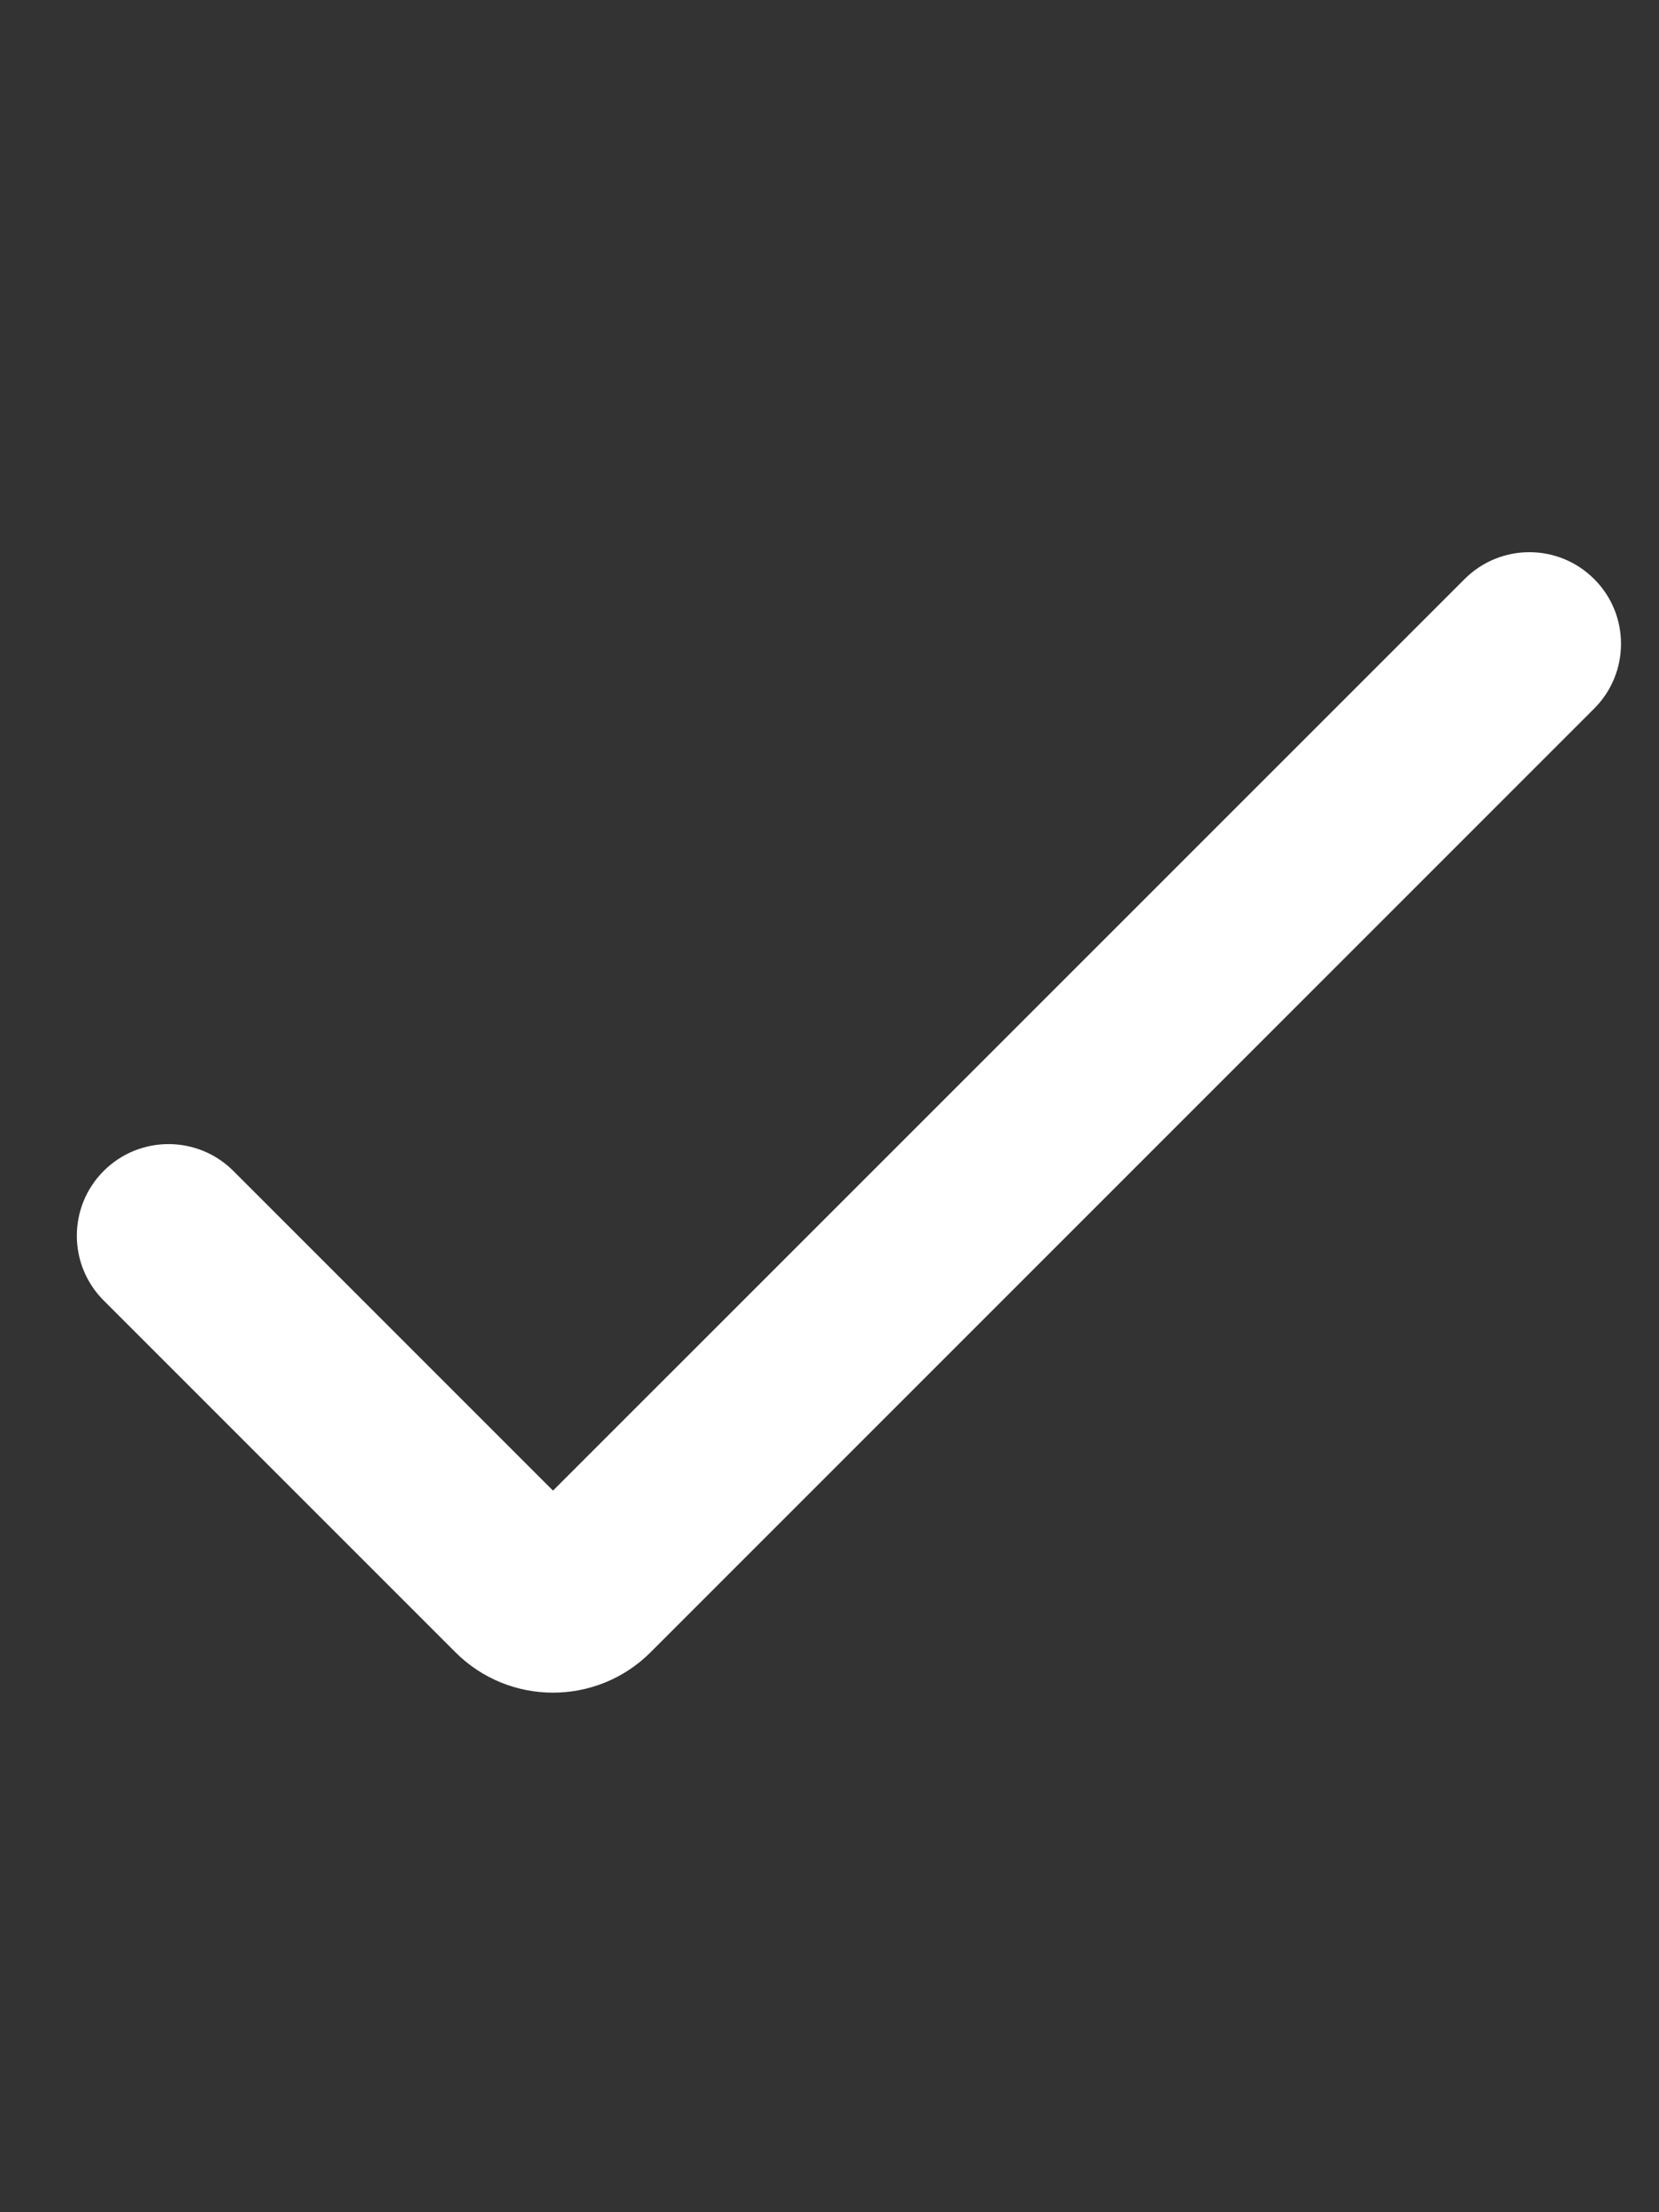 <svg width="12" height="16" viewBox="0 0 12 16" fill="none" xmlns="http://www.w3.org/2000/svg">
<rect x="0" y="0" width="12" height="16" fill="#333333" stroke="none"/>
<g clip-path="url(#clip0_22299_1254)">
<path d="M4 10.781L10.594 4.188C10.853 3.929 11.272 3.929 11.531 4.188C11.79 4.446 11.79 4.866 11.531 5.125L4.707 11.949C4.317 12.34 3.683 12.34 3.293 11.949L0.75 9.406C0.491 9.147 0.491 8.728 0.75 8.469C1.009 8.21 1.429 8.21 1.688 8.469L4 10.781Z" fill="white"/>
</g>
<defs>
<clipPath id="clip0_22299_1254">
<rect width="12" height="16" fill="white"/>
</clipPath>
</defs>
</svg>
